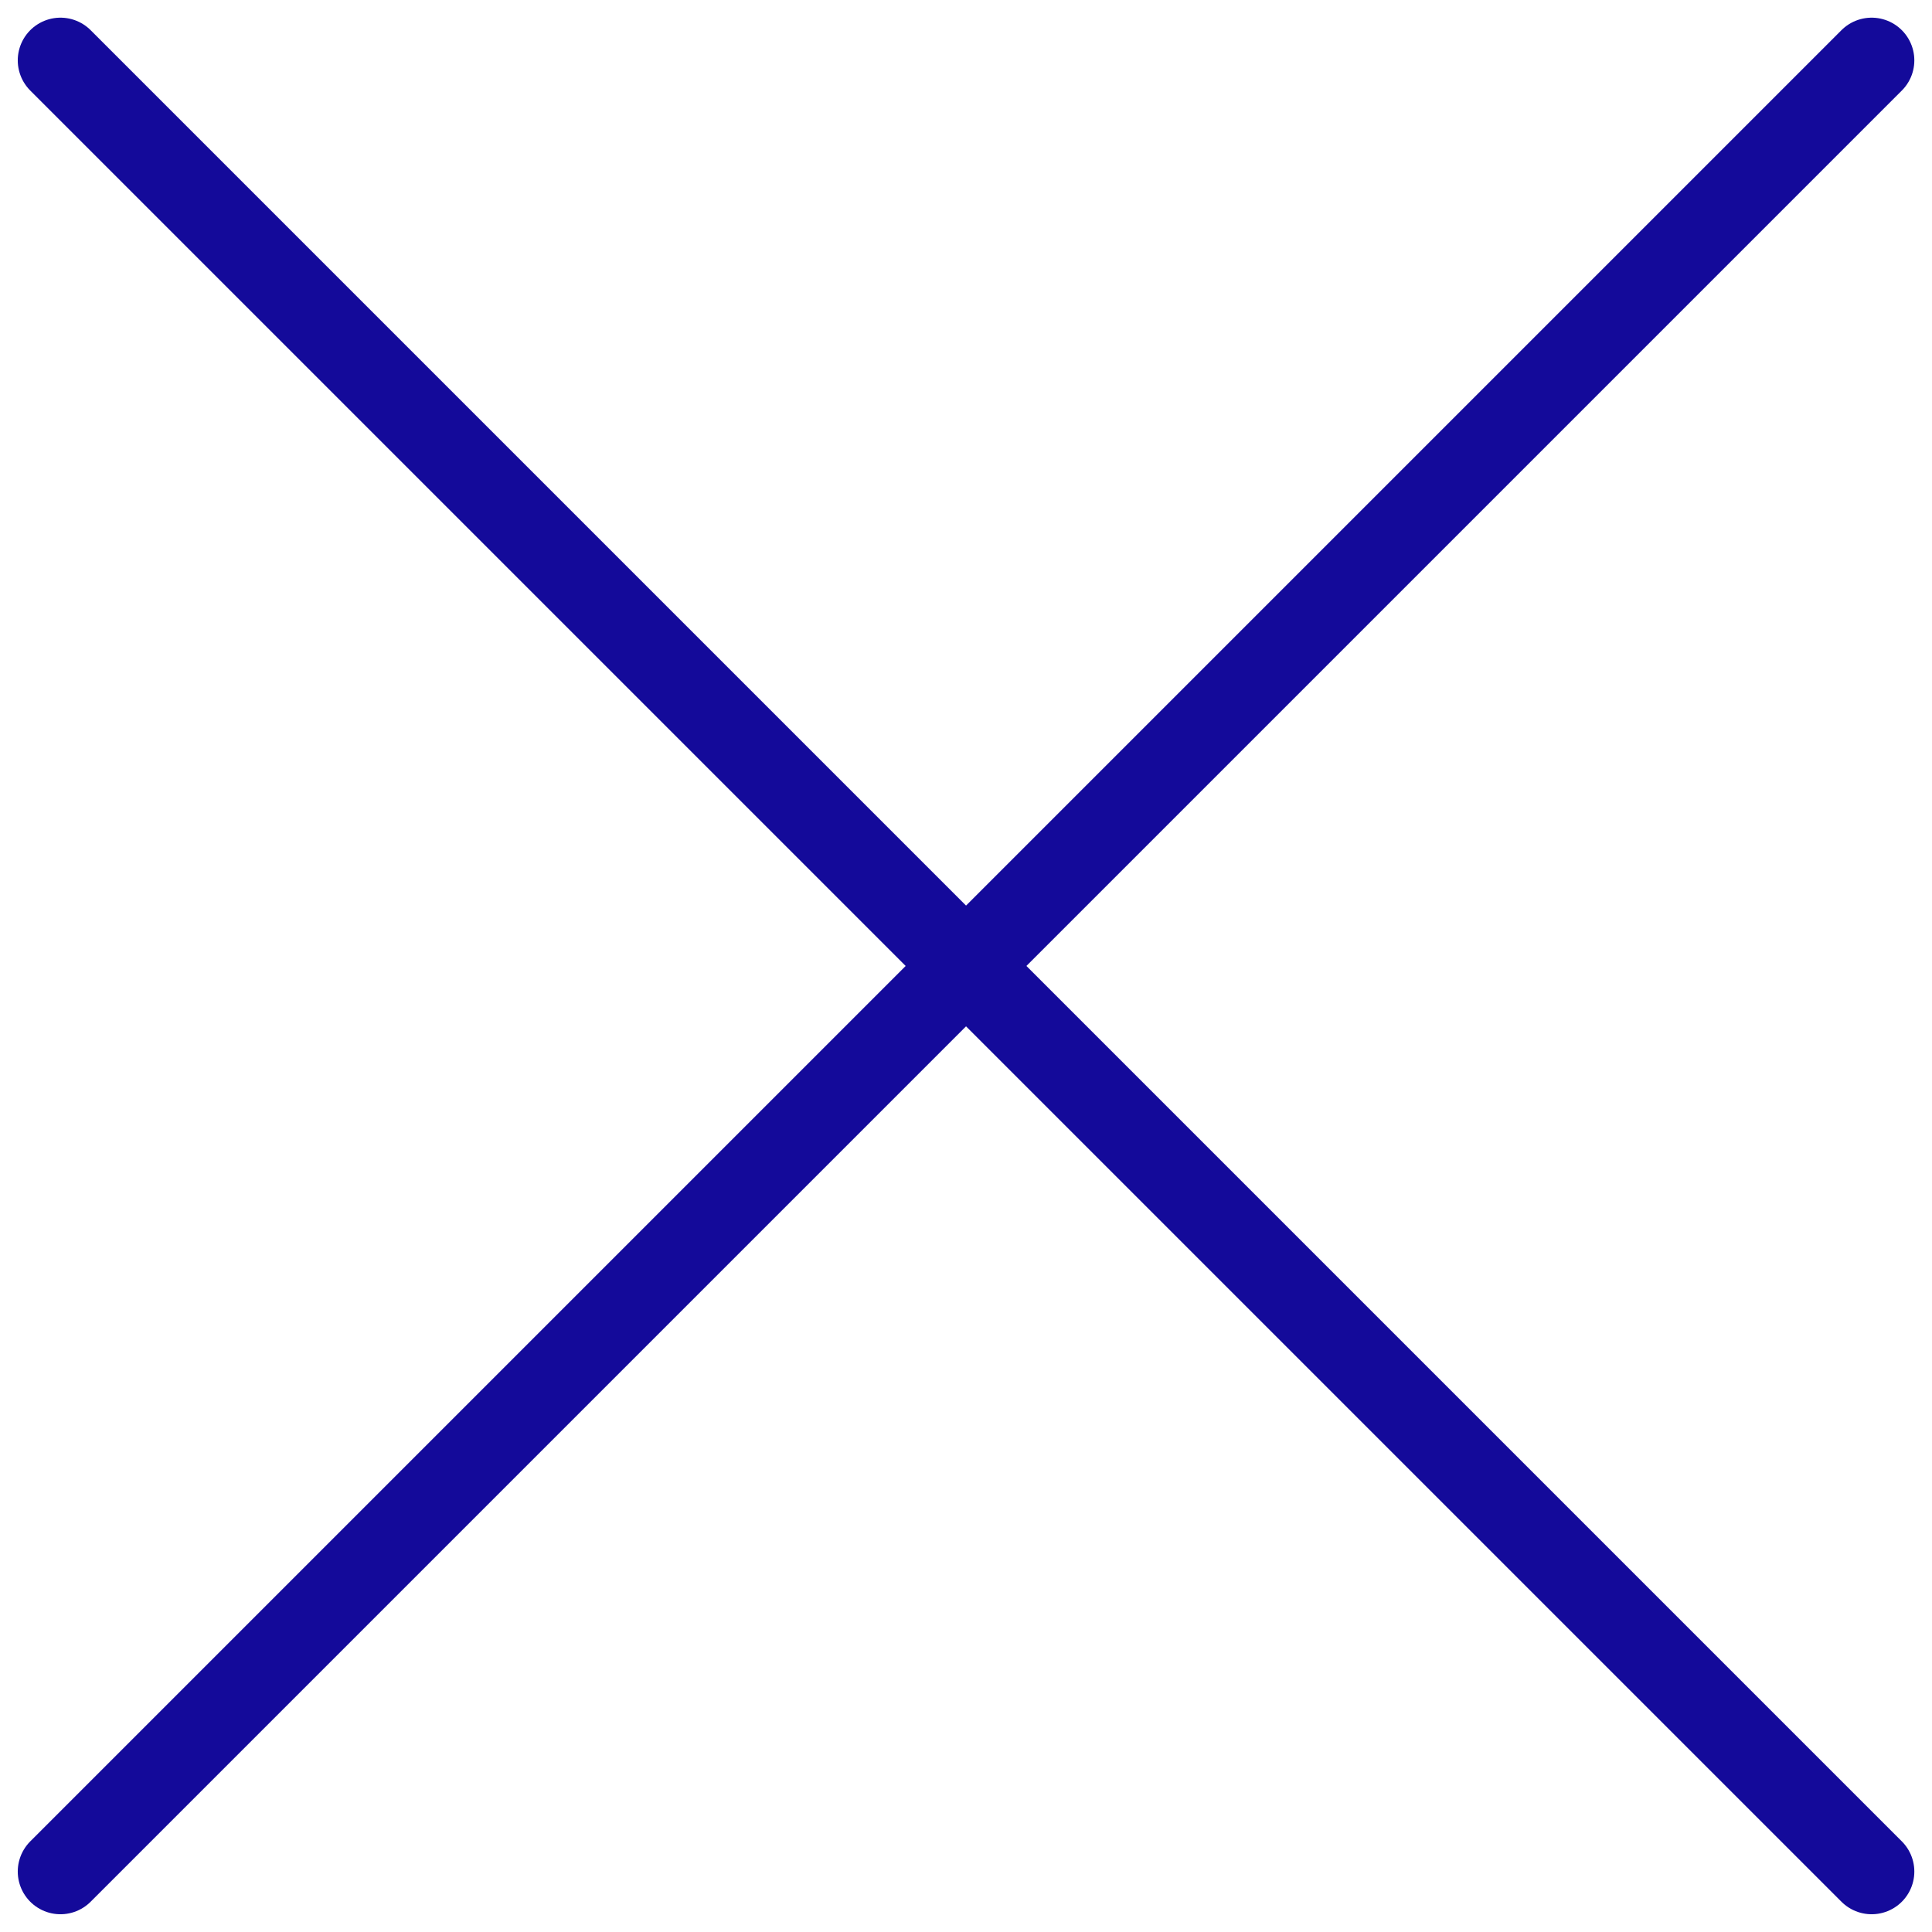 <svg xmlns="http://www.w3.org/2000/svg" width="22.628" height="22.628"><g fill="none" stroke="#140a9a" stroke-linecap="round" data-name="Group 194"><path d="M.708.707 21.921 21.92" data-name="Line 34"/><path d="M21.921.707.708 21.92" data-name="Line 41"/></g></svg>